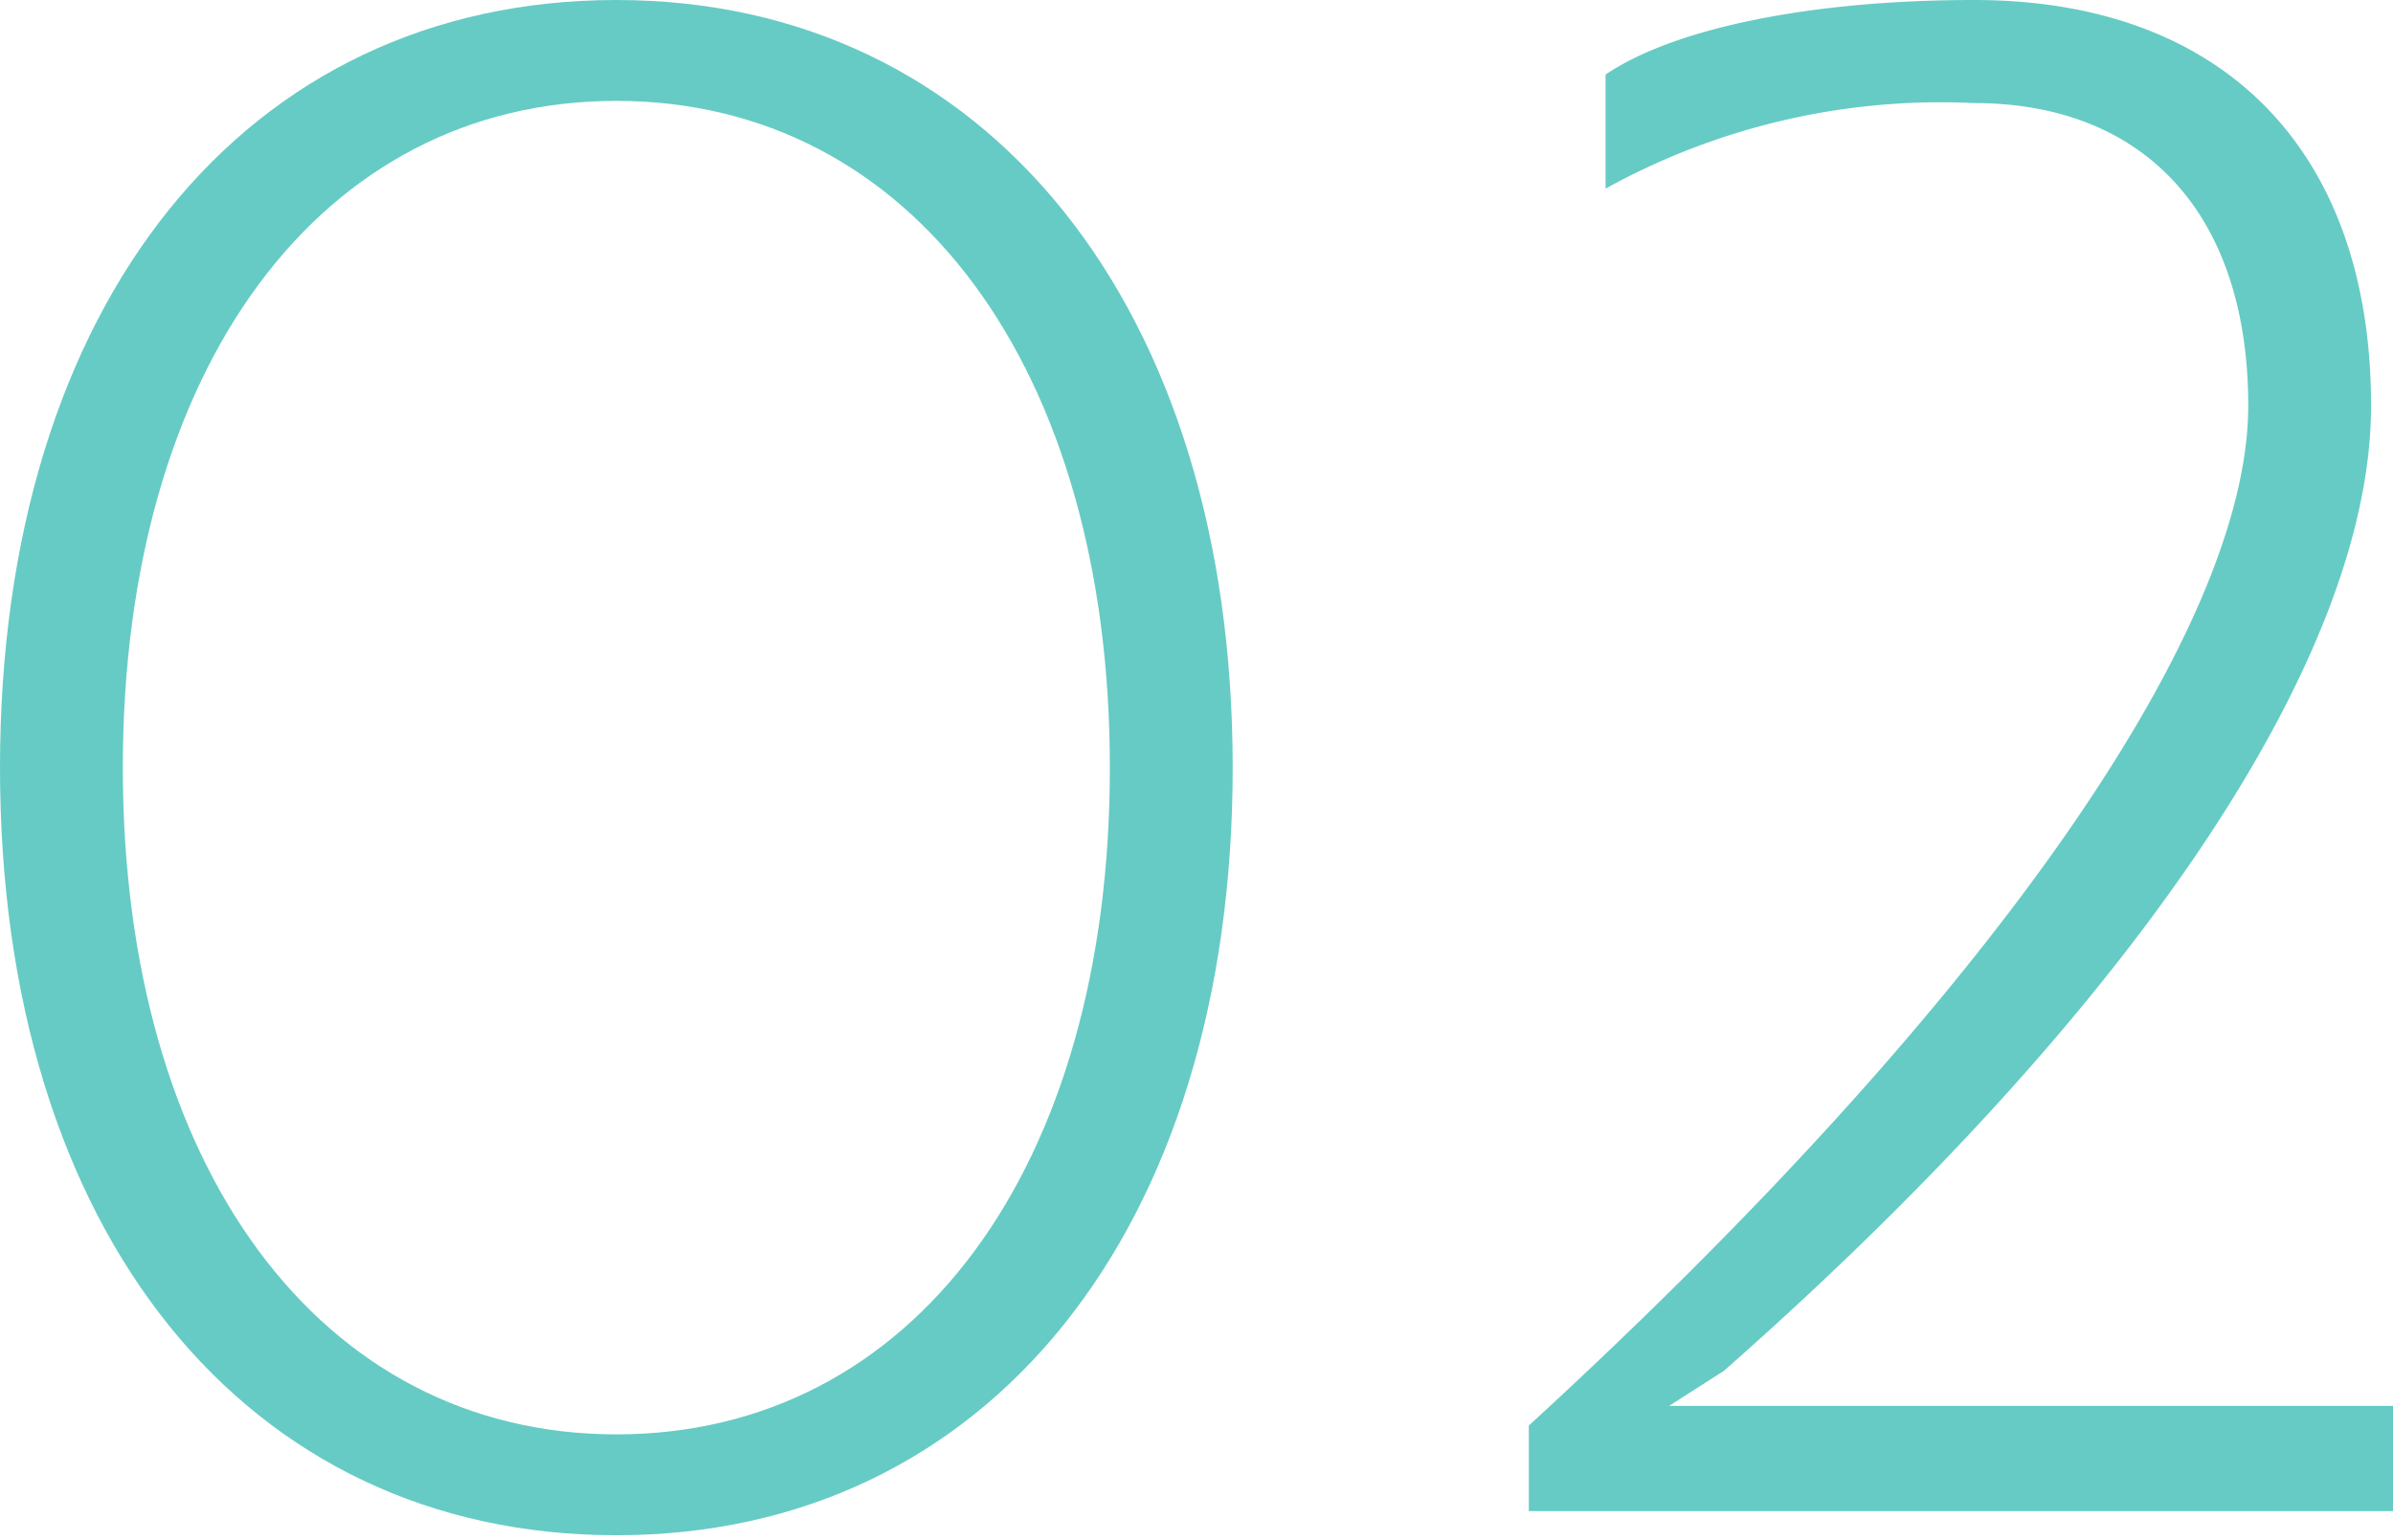 <svg xmlns="http://www.w3.org/2000/svg" viewBox="0 0 43.64 28.08"><defs><style>.cls-1{opacity:0.6;}.cls-2{fill:#00a99d;}</style></defs><g id="レイヤー_2" data-name="レイヤー 2"><g id="レイヤー_1-2" data-name="レイヤー 1"><g class="cls-1"><path class="cls-2" d="M22.48,14c0,8.44-4.48,14-11.24,14S0,22.48,0,14,4.48,0,11.24,0,22.48,5.6,22.48,14Zm-2.24,0c0-7.28-3.6-12.16-9-12.16s-9,4.88-9,12.16,3.6,12.16,9,12.16S20.24,21.32,20.24,14Z"/><path class="cls-2" d="M36,1.88a12.64,12.64,0,0,0-6.72,1.56V1.36C30.52.52,33,0,36,0c4.56,0,7.24,2.76,7.24,7.4S38.84,18.48,31.44,25l-1,.64H43.64v1.92H27.88V26C36.12,18.44,41,11.56,41,7.4,41,3.92,39.12,1.88,36,1.88Z"/></g></g></g></svg>